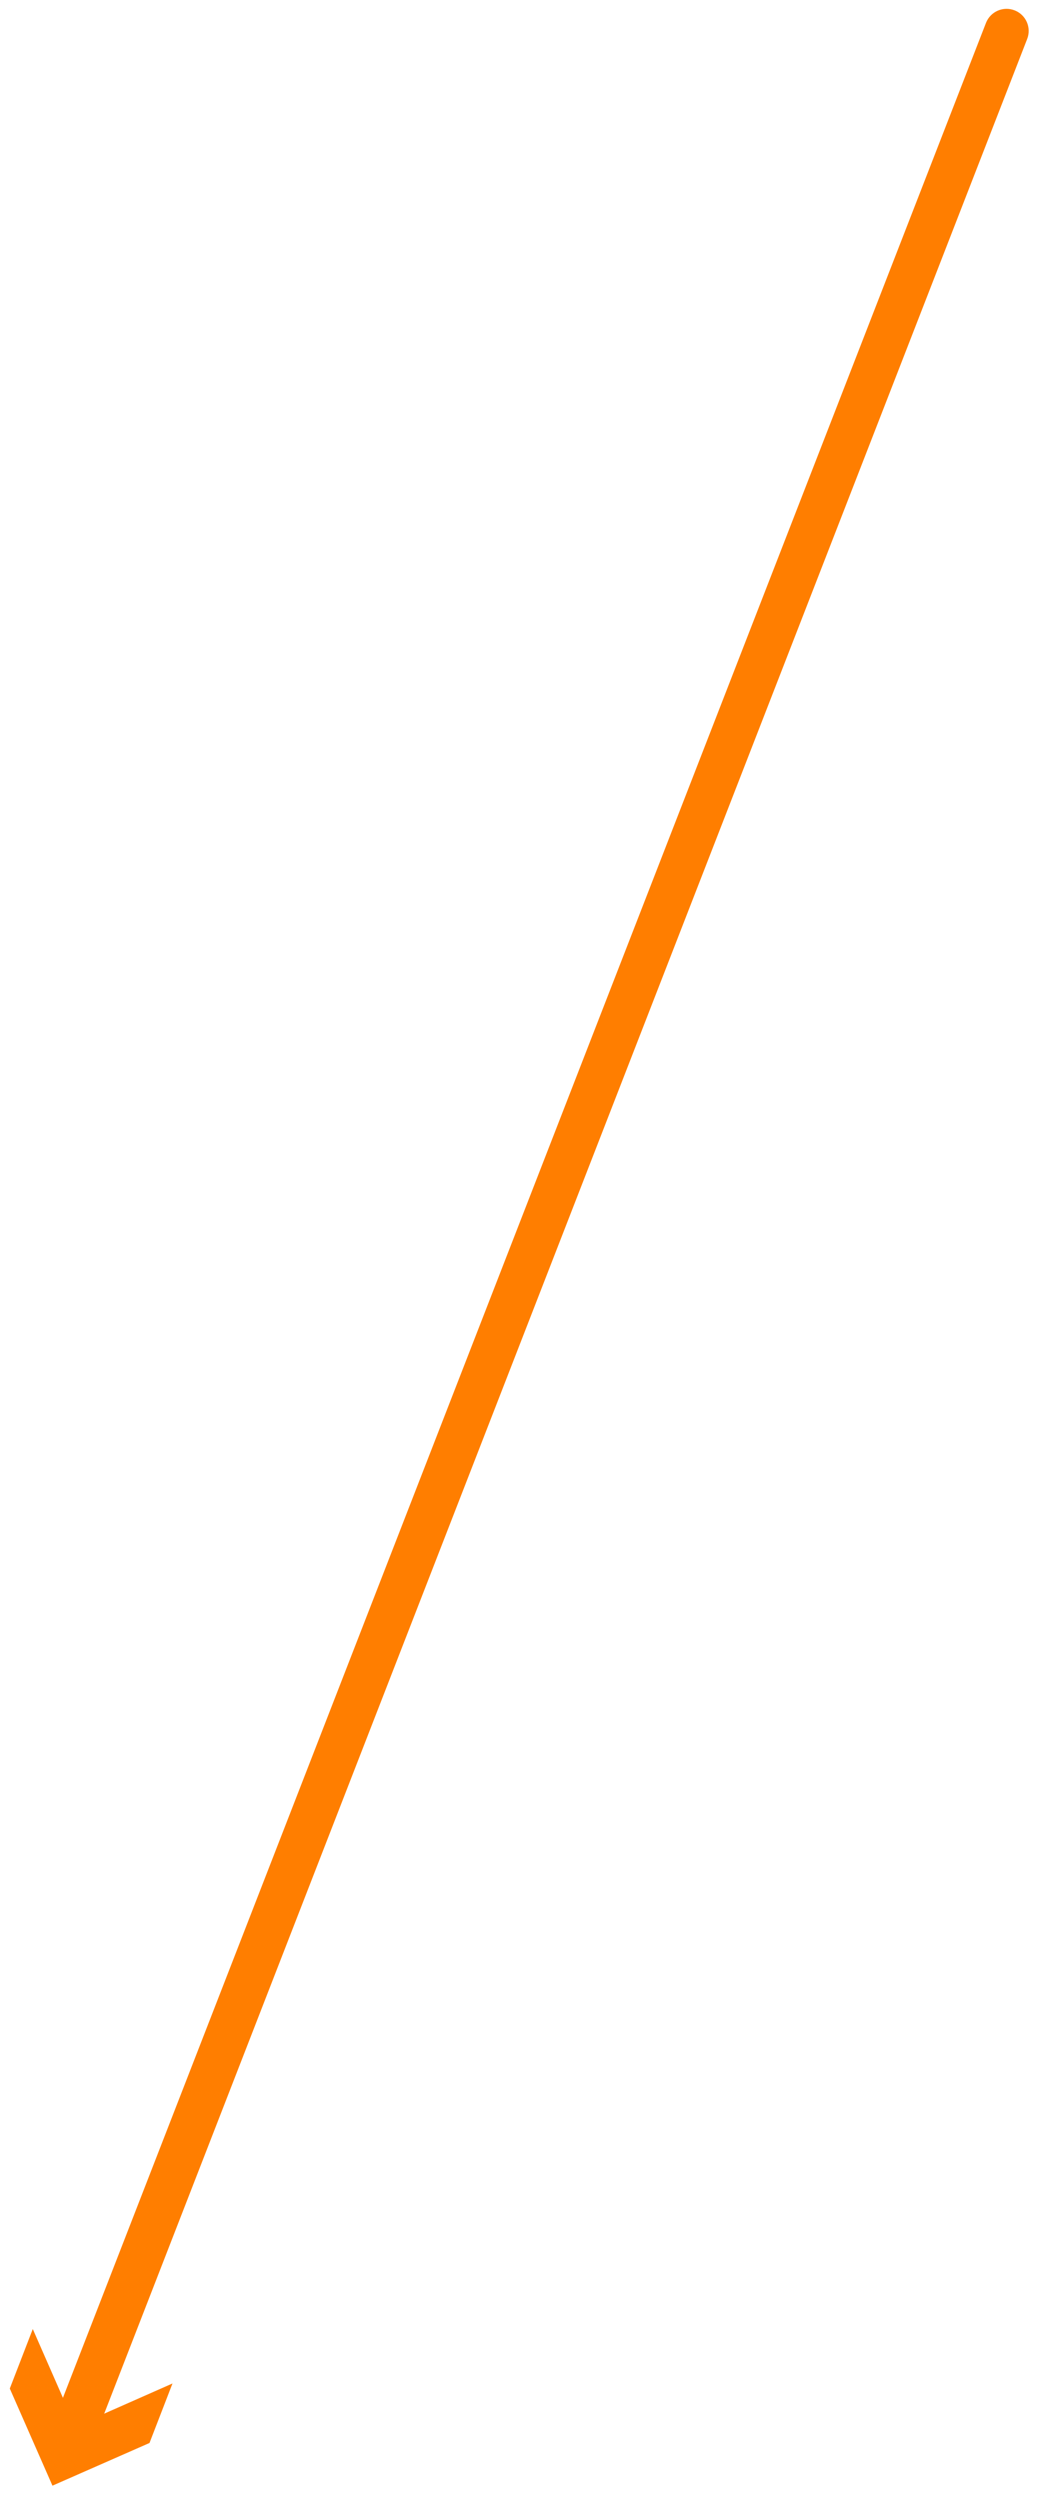 <?xml version="1.0" encoding="UTF-8"?> <svg xmlns="http://www.w3.org/2000/svg" width="47" height="113" viewBox="0 0 47 113" fill="none"> <path fill-rule="evenodd" clip-rule="evenodd" d="M45.896 0.468C46.411 0.668 46.666 1.247 46.465 1.762L4.135 110.592C3.935 111.107 3.356 111.362 2.841 111.162C2.326 110.961 2.071 110.382 2.271 109.867L44.601 1.037C44.802 0.522 45.381 0.267 45.896 0.468Z" fill="#FF7E00"></path> <path d="M1.483 105.279L3.413 109.679L7.803 107.739L6.763 110.429L2.373 112.359L0.443 107.969L1.483 105.279Z" fill="#FF7E00"></path> </svg> 